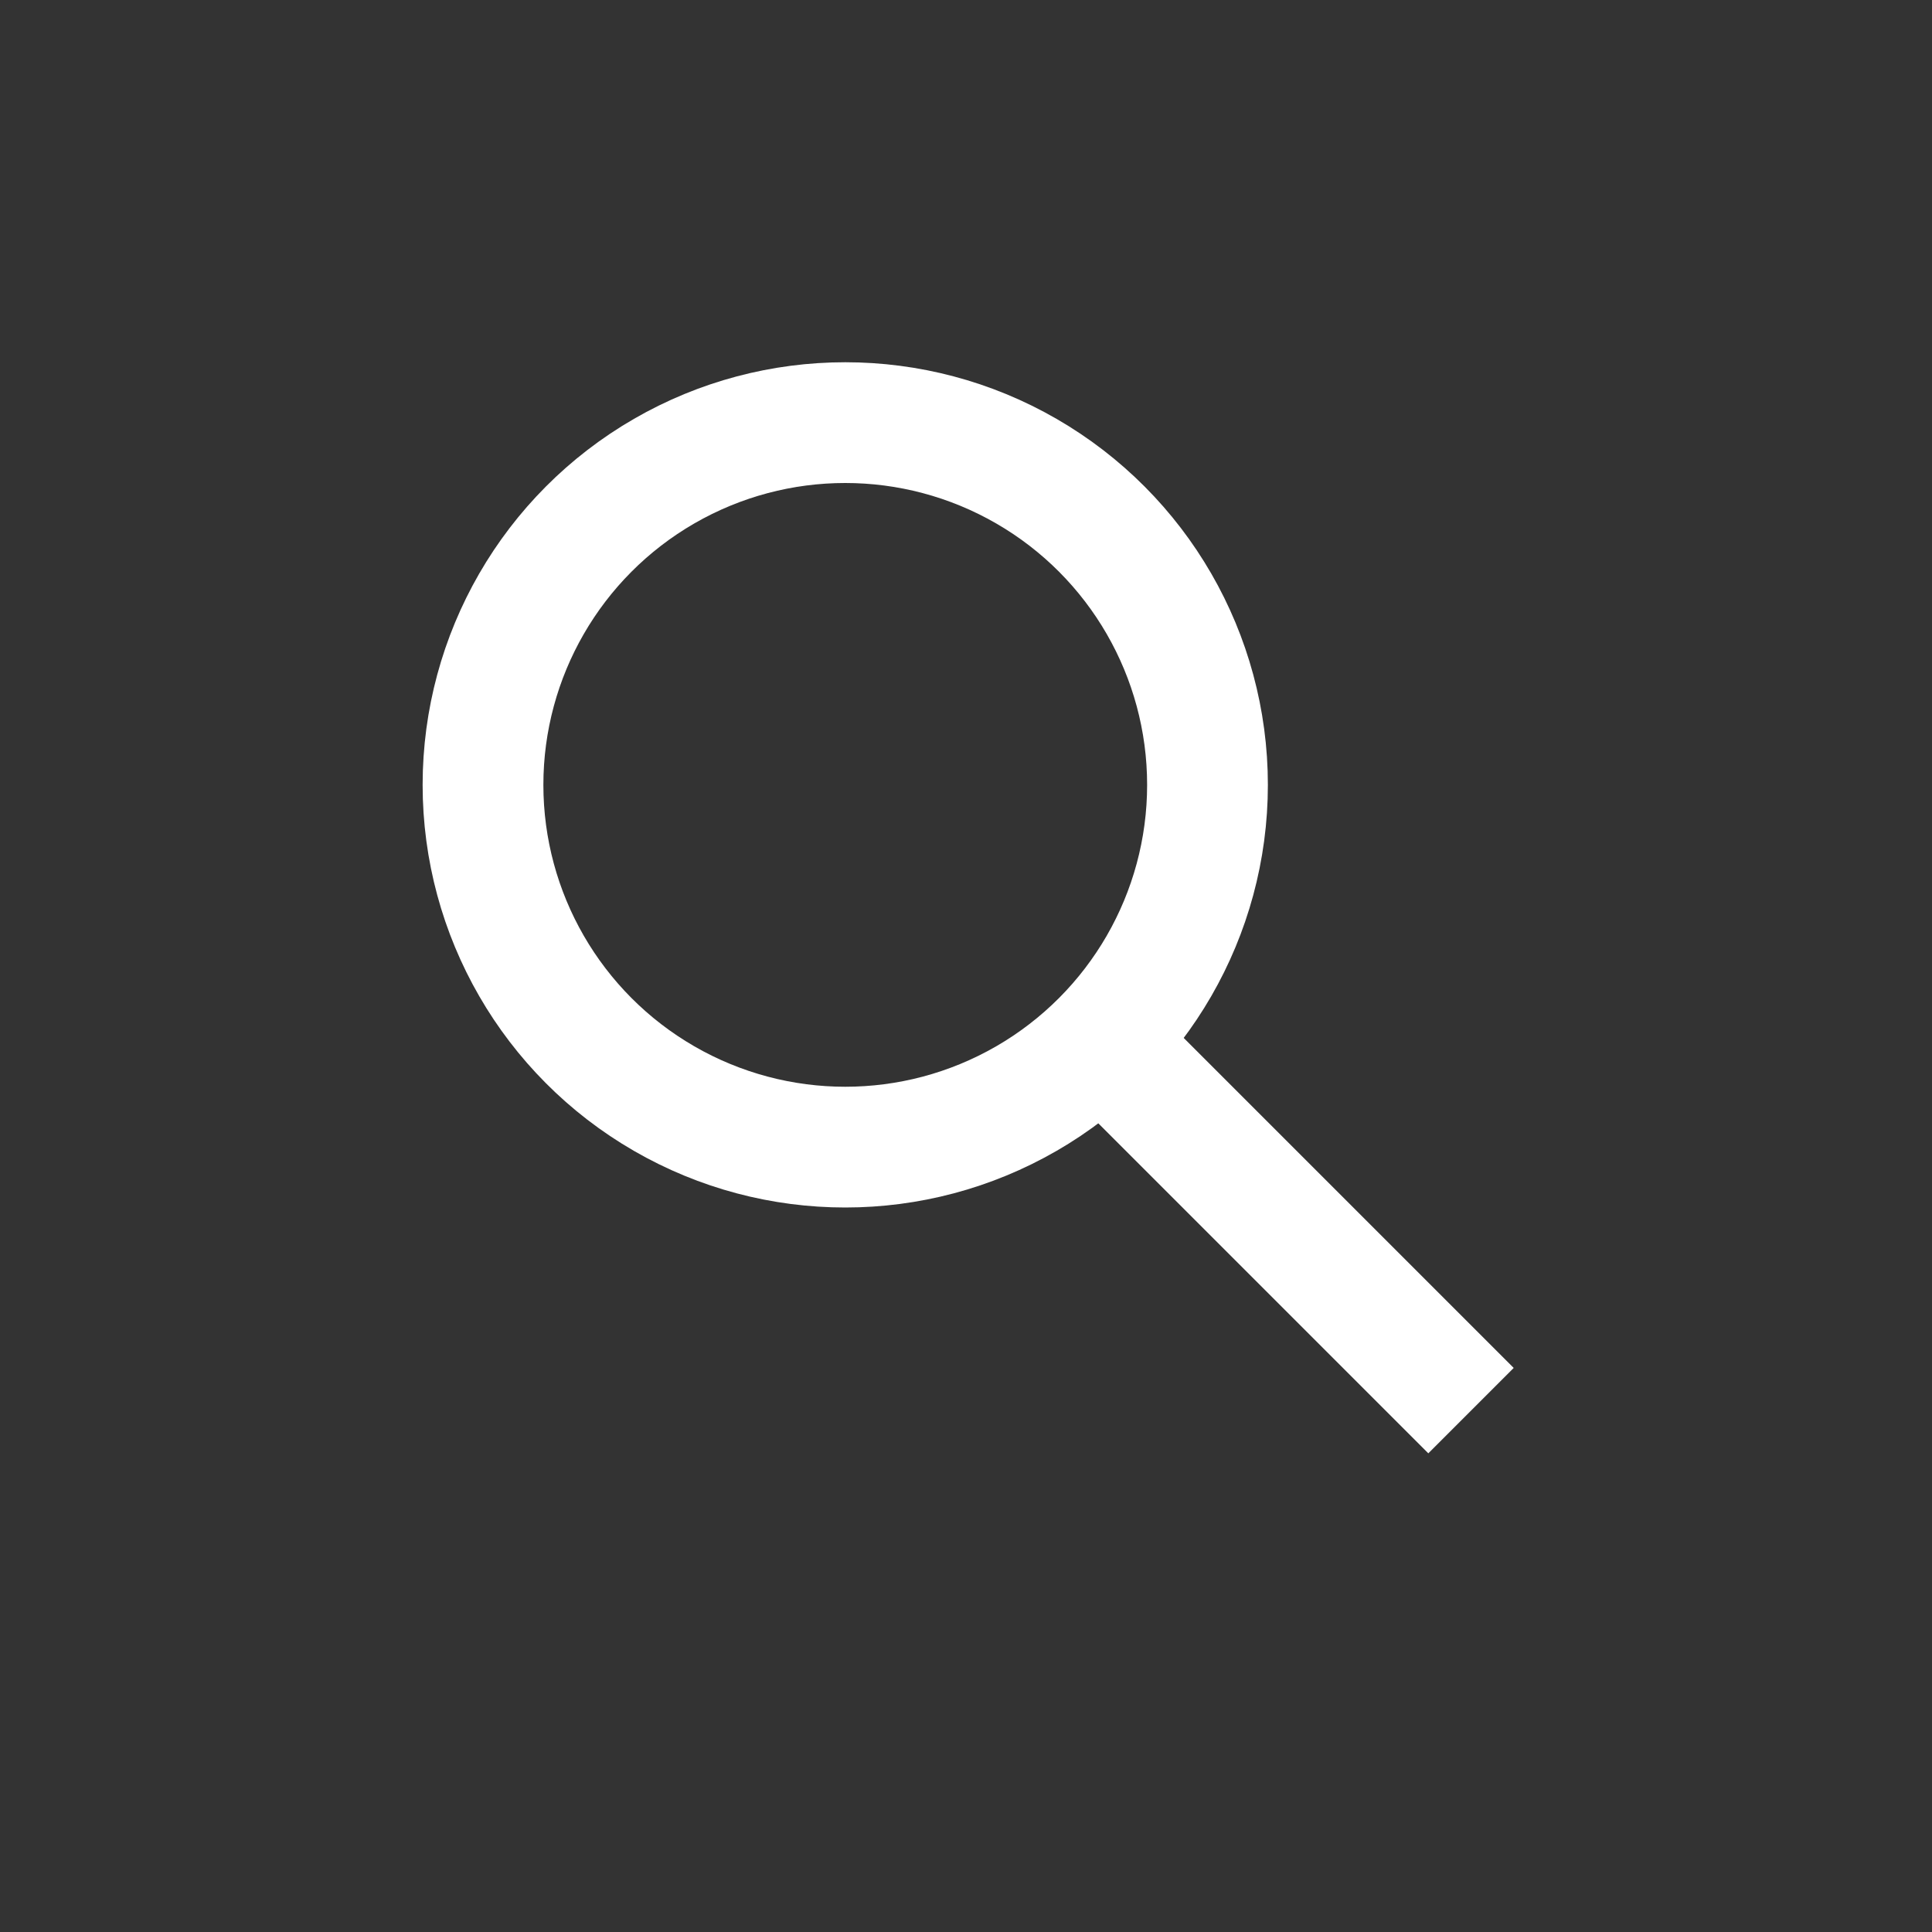 <?xml version="1.0" encoding="UTF-8" standalone="no"?>
<svg width="32px" height="32px" viewBox="0 0 32 32" version="1.1" xmlns="http://www.w3.org/2000/svg" xmlns:xlink="http://www.w3.org/1999/xlink">
    <rect x="0" y="0" width="32" height="32" fill="#333333" stroke="none"/>
    <!-- Generator: Sketch 43.2 (39069) - http://www.bohemiancoding.com/sketch -->
    <title>icn_search_light</title>
    <desc>Created with Sketch.</desc>
    <defs></defs>
    <g id="Symbols" stroke="none" stroke-width="1" fill="none" fill-rule="evenodd">
        <g id="icn_search_light">
            <g id="icn_search" transform="translate(7, 6)">
                <rect id="Rectangle-9" fill="#FFFFFF" transform="translate(14.536, 14.536) rotate(-45) translate(-14.536, -14.536) " x="13.536" y="10.536" width="2" height="8"></rect>
                <circle id="Oval" stroke="#FFFFFF" stroke-width="2" cx="7" cy="7" r="6"></circle>
            </g>
        </g>
    </g>
</svg>